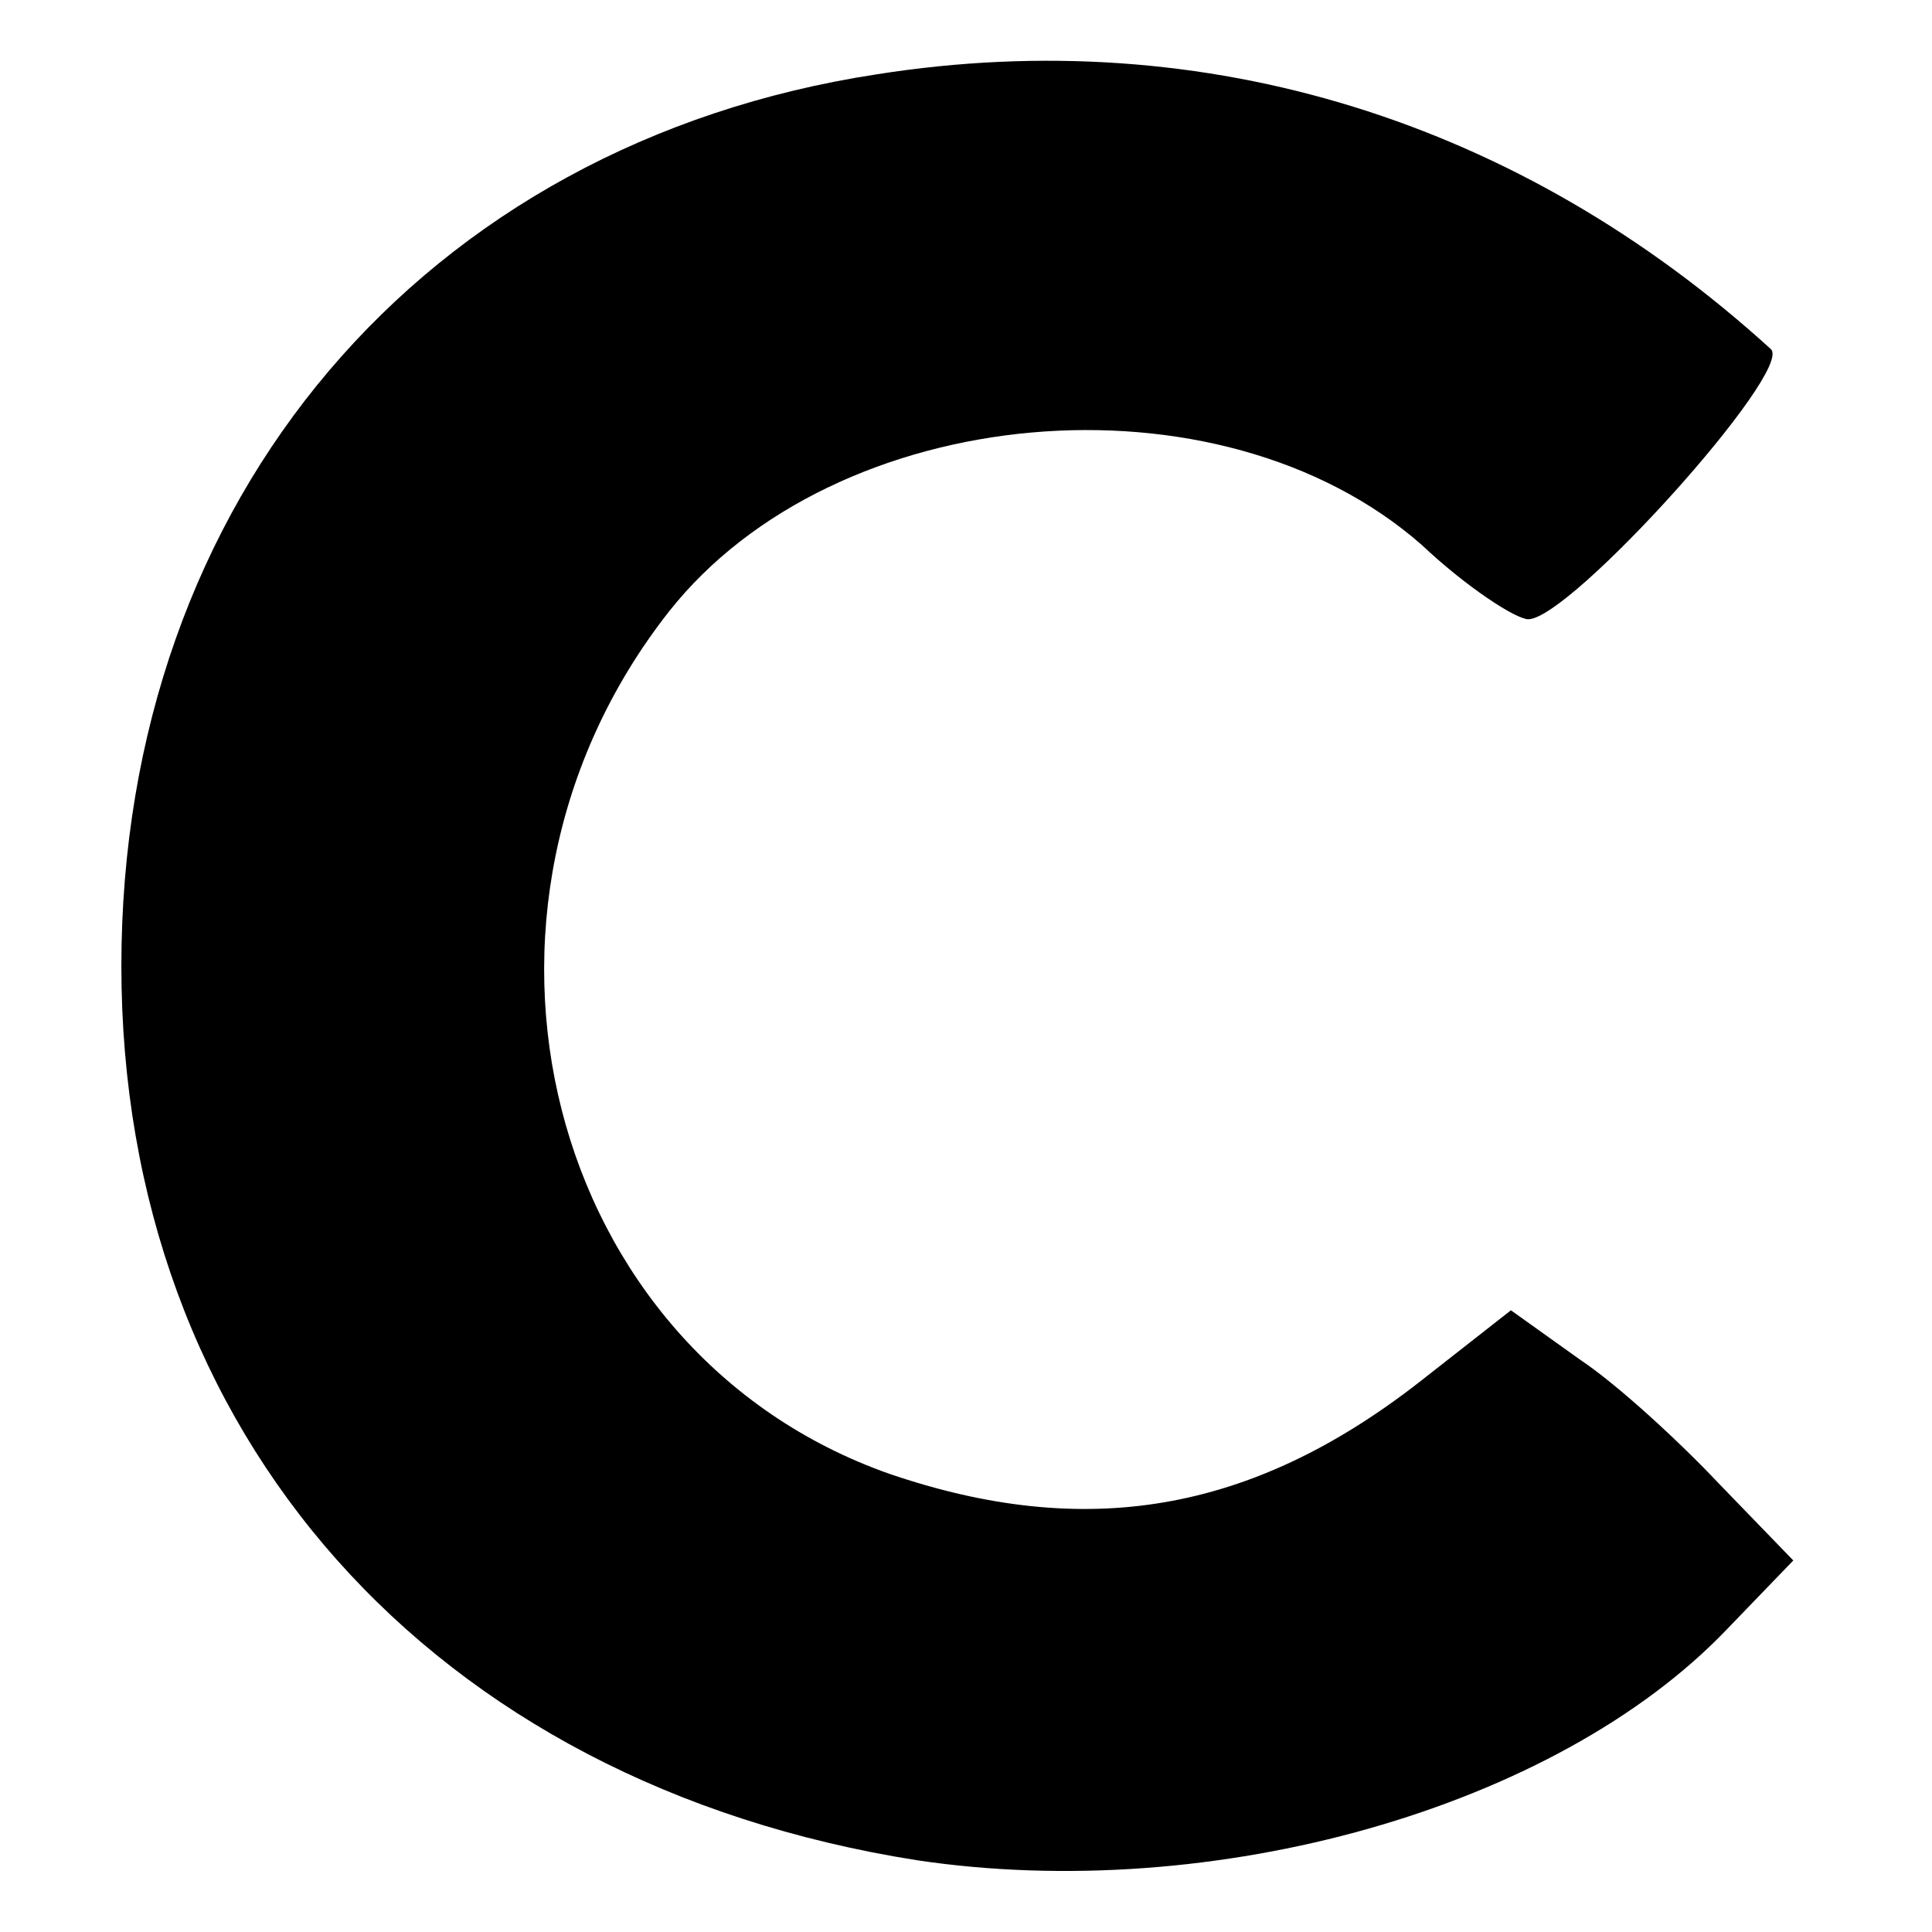 <?xml version="1.0" standalone="no"?>
<!DOCTYPE svg PUBLIC "-//W3C//DTD SVG 20010904//EN"
 "http://www.w3.org/TR/2001/REC-SVG-20010904/DTD/svg10.dtd">
<svg version="1.0" xmlns="http://www.w3.org/2000/svg"
 width="78pt" height="78pt" viewBox="0 0 78 78"
 preserveAspectRatio="xMidYMid meet">
<g transform="translate(0,78) scale(0.1,-0.1)"
fill="#000000" stroke="none">
<path d="M354 750 c-183 -28 -305 -171 -305 -360 0 -189 125 -330 321 -361
120 -18 258 21 327 93 l27 28 -30 31 c-16 17 -41 40 -56 50 l-28 20 -37 -29
c-68 -53 -135 -64 -214 -37 -139 49 -184 227 -89 348 67 85 222 99 304 27 18
-17 38 -30 43 -30 17 0 107 100 98 109 -101 92 -228 132 -361 111z"/>
</g>
</svg>
